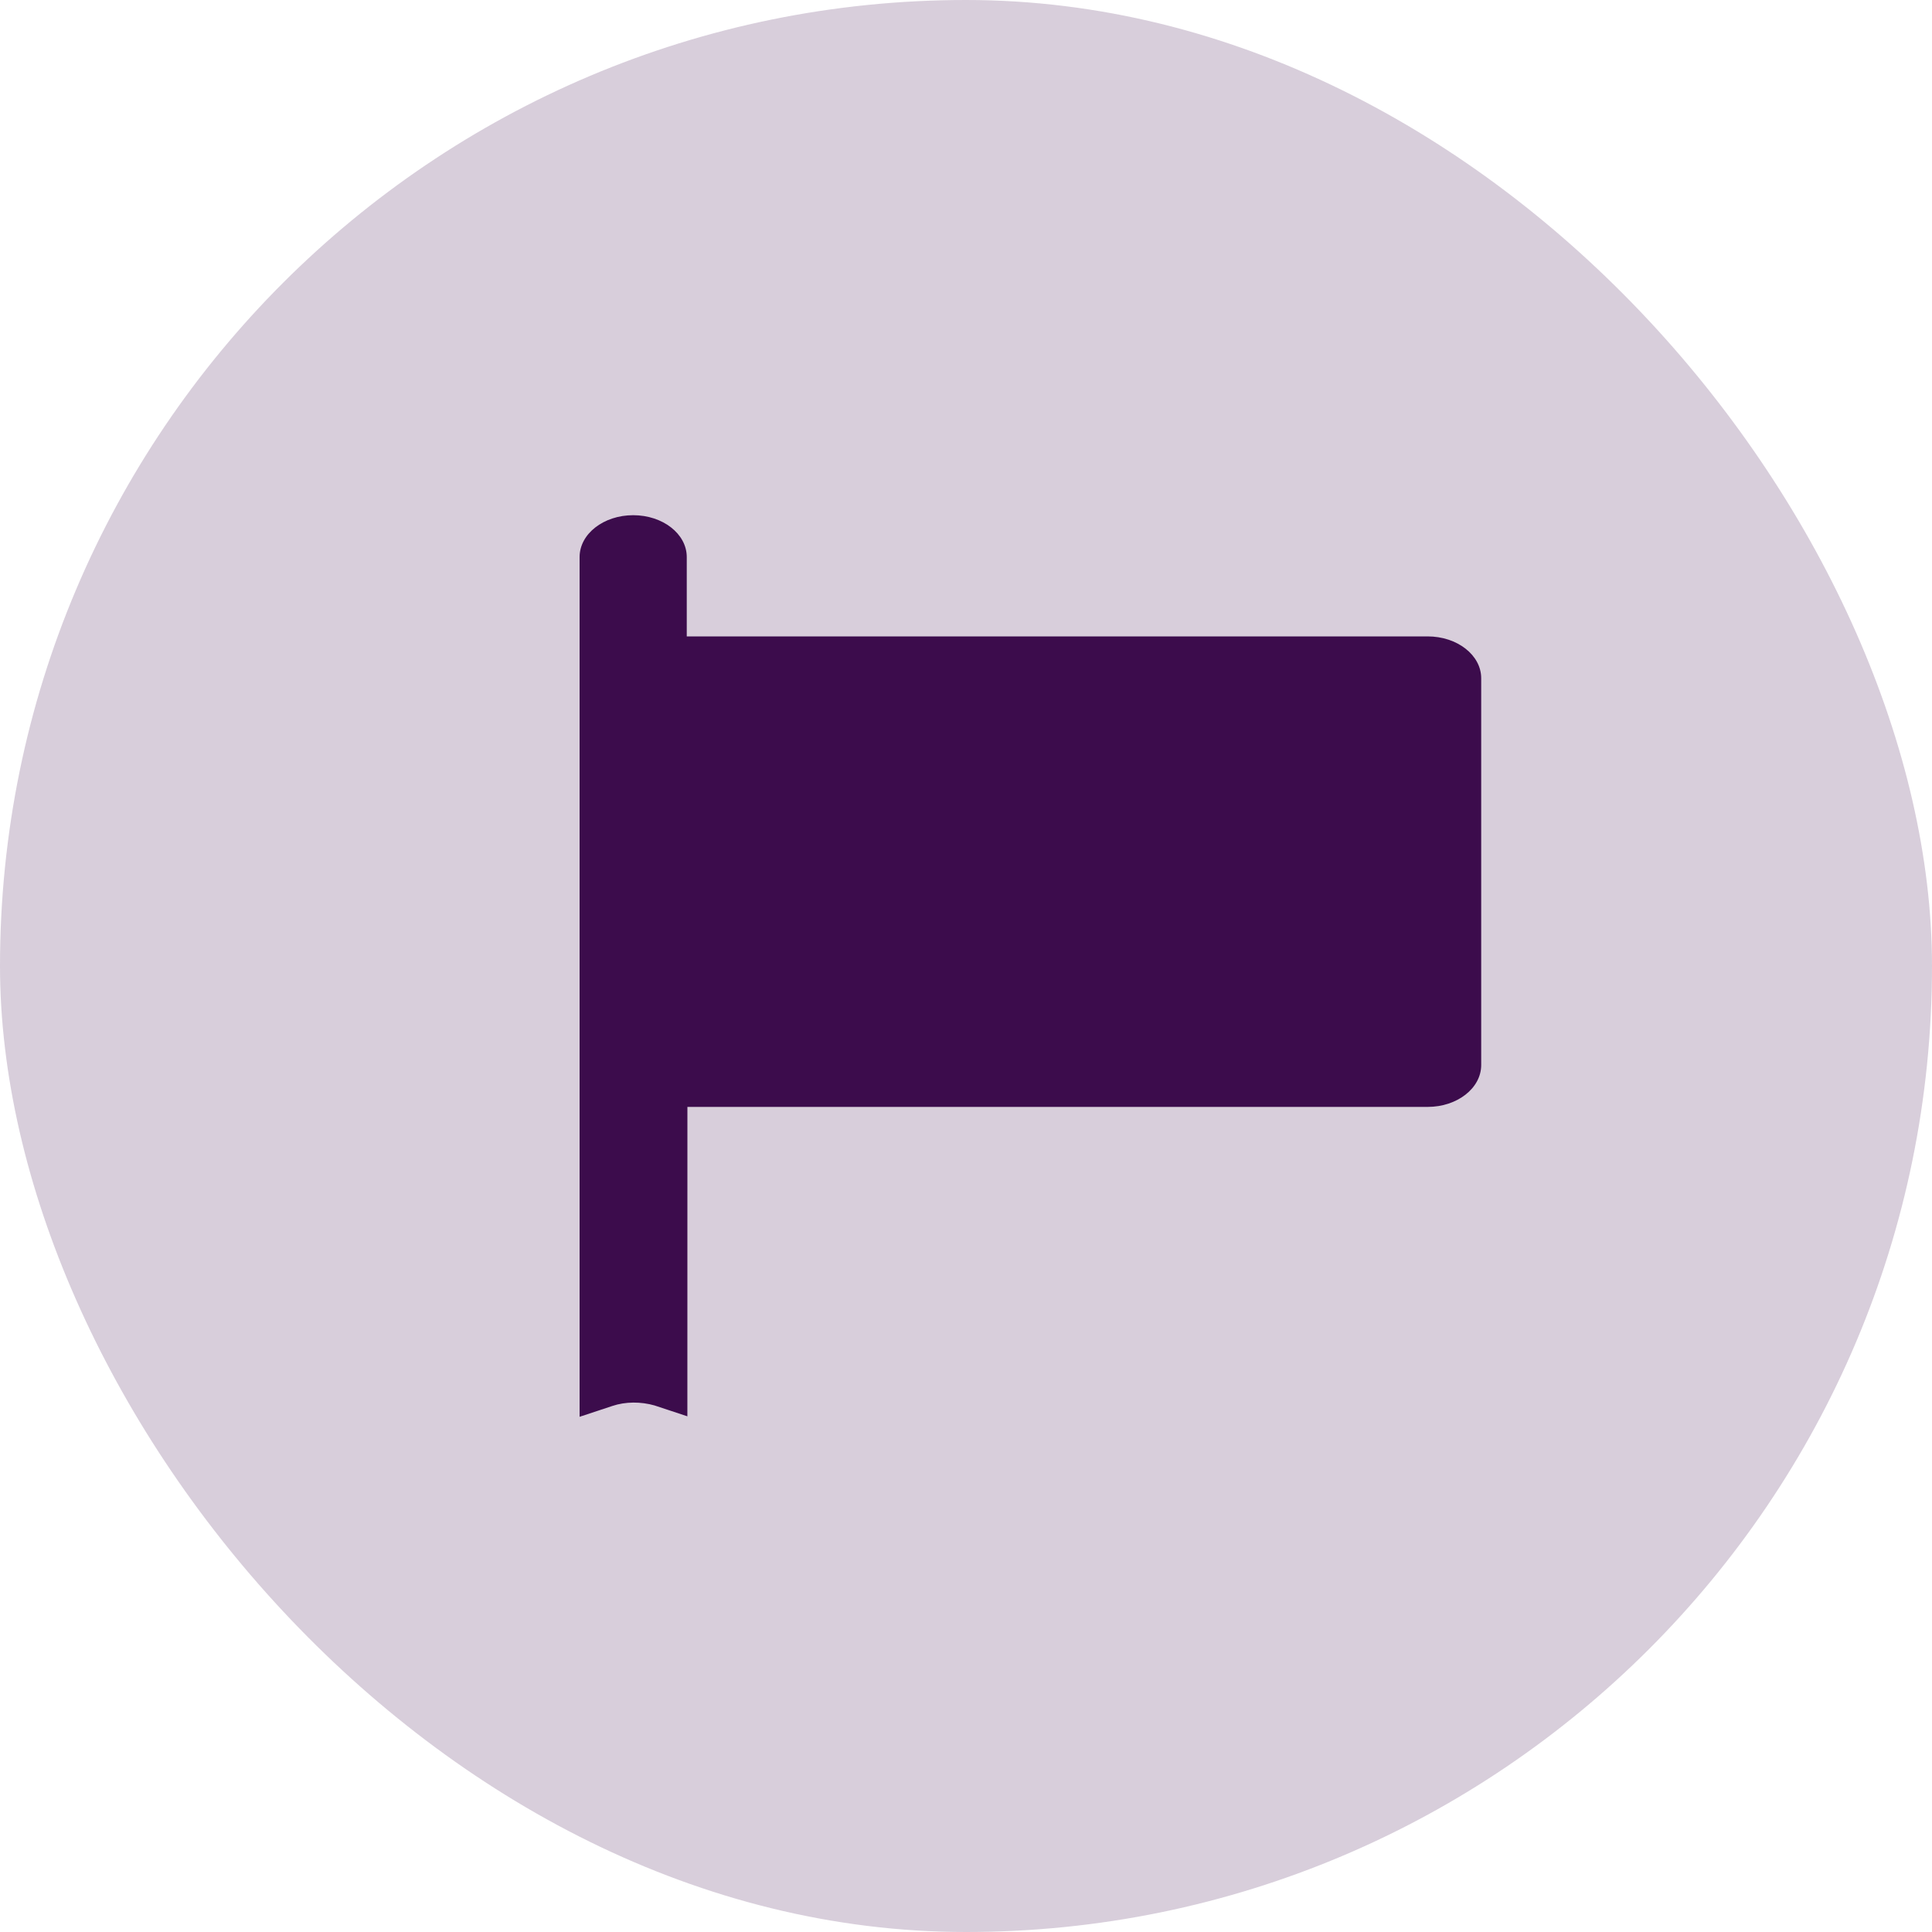 <svg width="60" height="60" viewBox="0 0 60 60" fill="none" xmlns="http://www.w3.org/2000/svg">
<rect width="60" height="60" rx="30" fill="#3C0C4C" fill-opacity="0.2"/>
<path d="M20.329 43.648L21.347 43.985L21.348 34.376H44.336C45.256 34.376 46 33.794 46 33.075V21.064C46 20.345 45.256 19.764 44.336 19.764H21.328V17.3C21.328 16.581 20.585 16 19.664 16C18.744 16 18 16.581 18 17.3V44L19.018 43.663C19.429 43.526 19.899 43.526 20.33 43.648L20.329 43.648Z" fill="#3C0C4C"/>
</svg>
